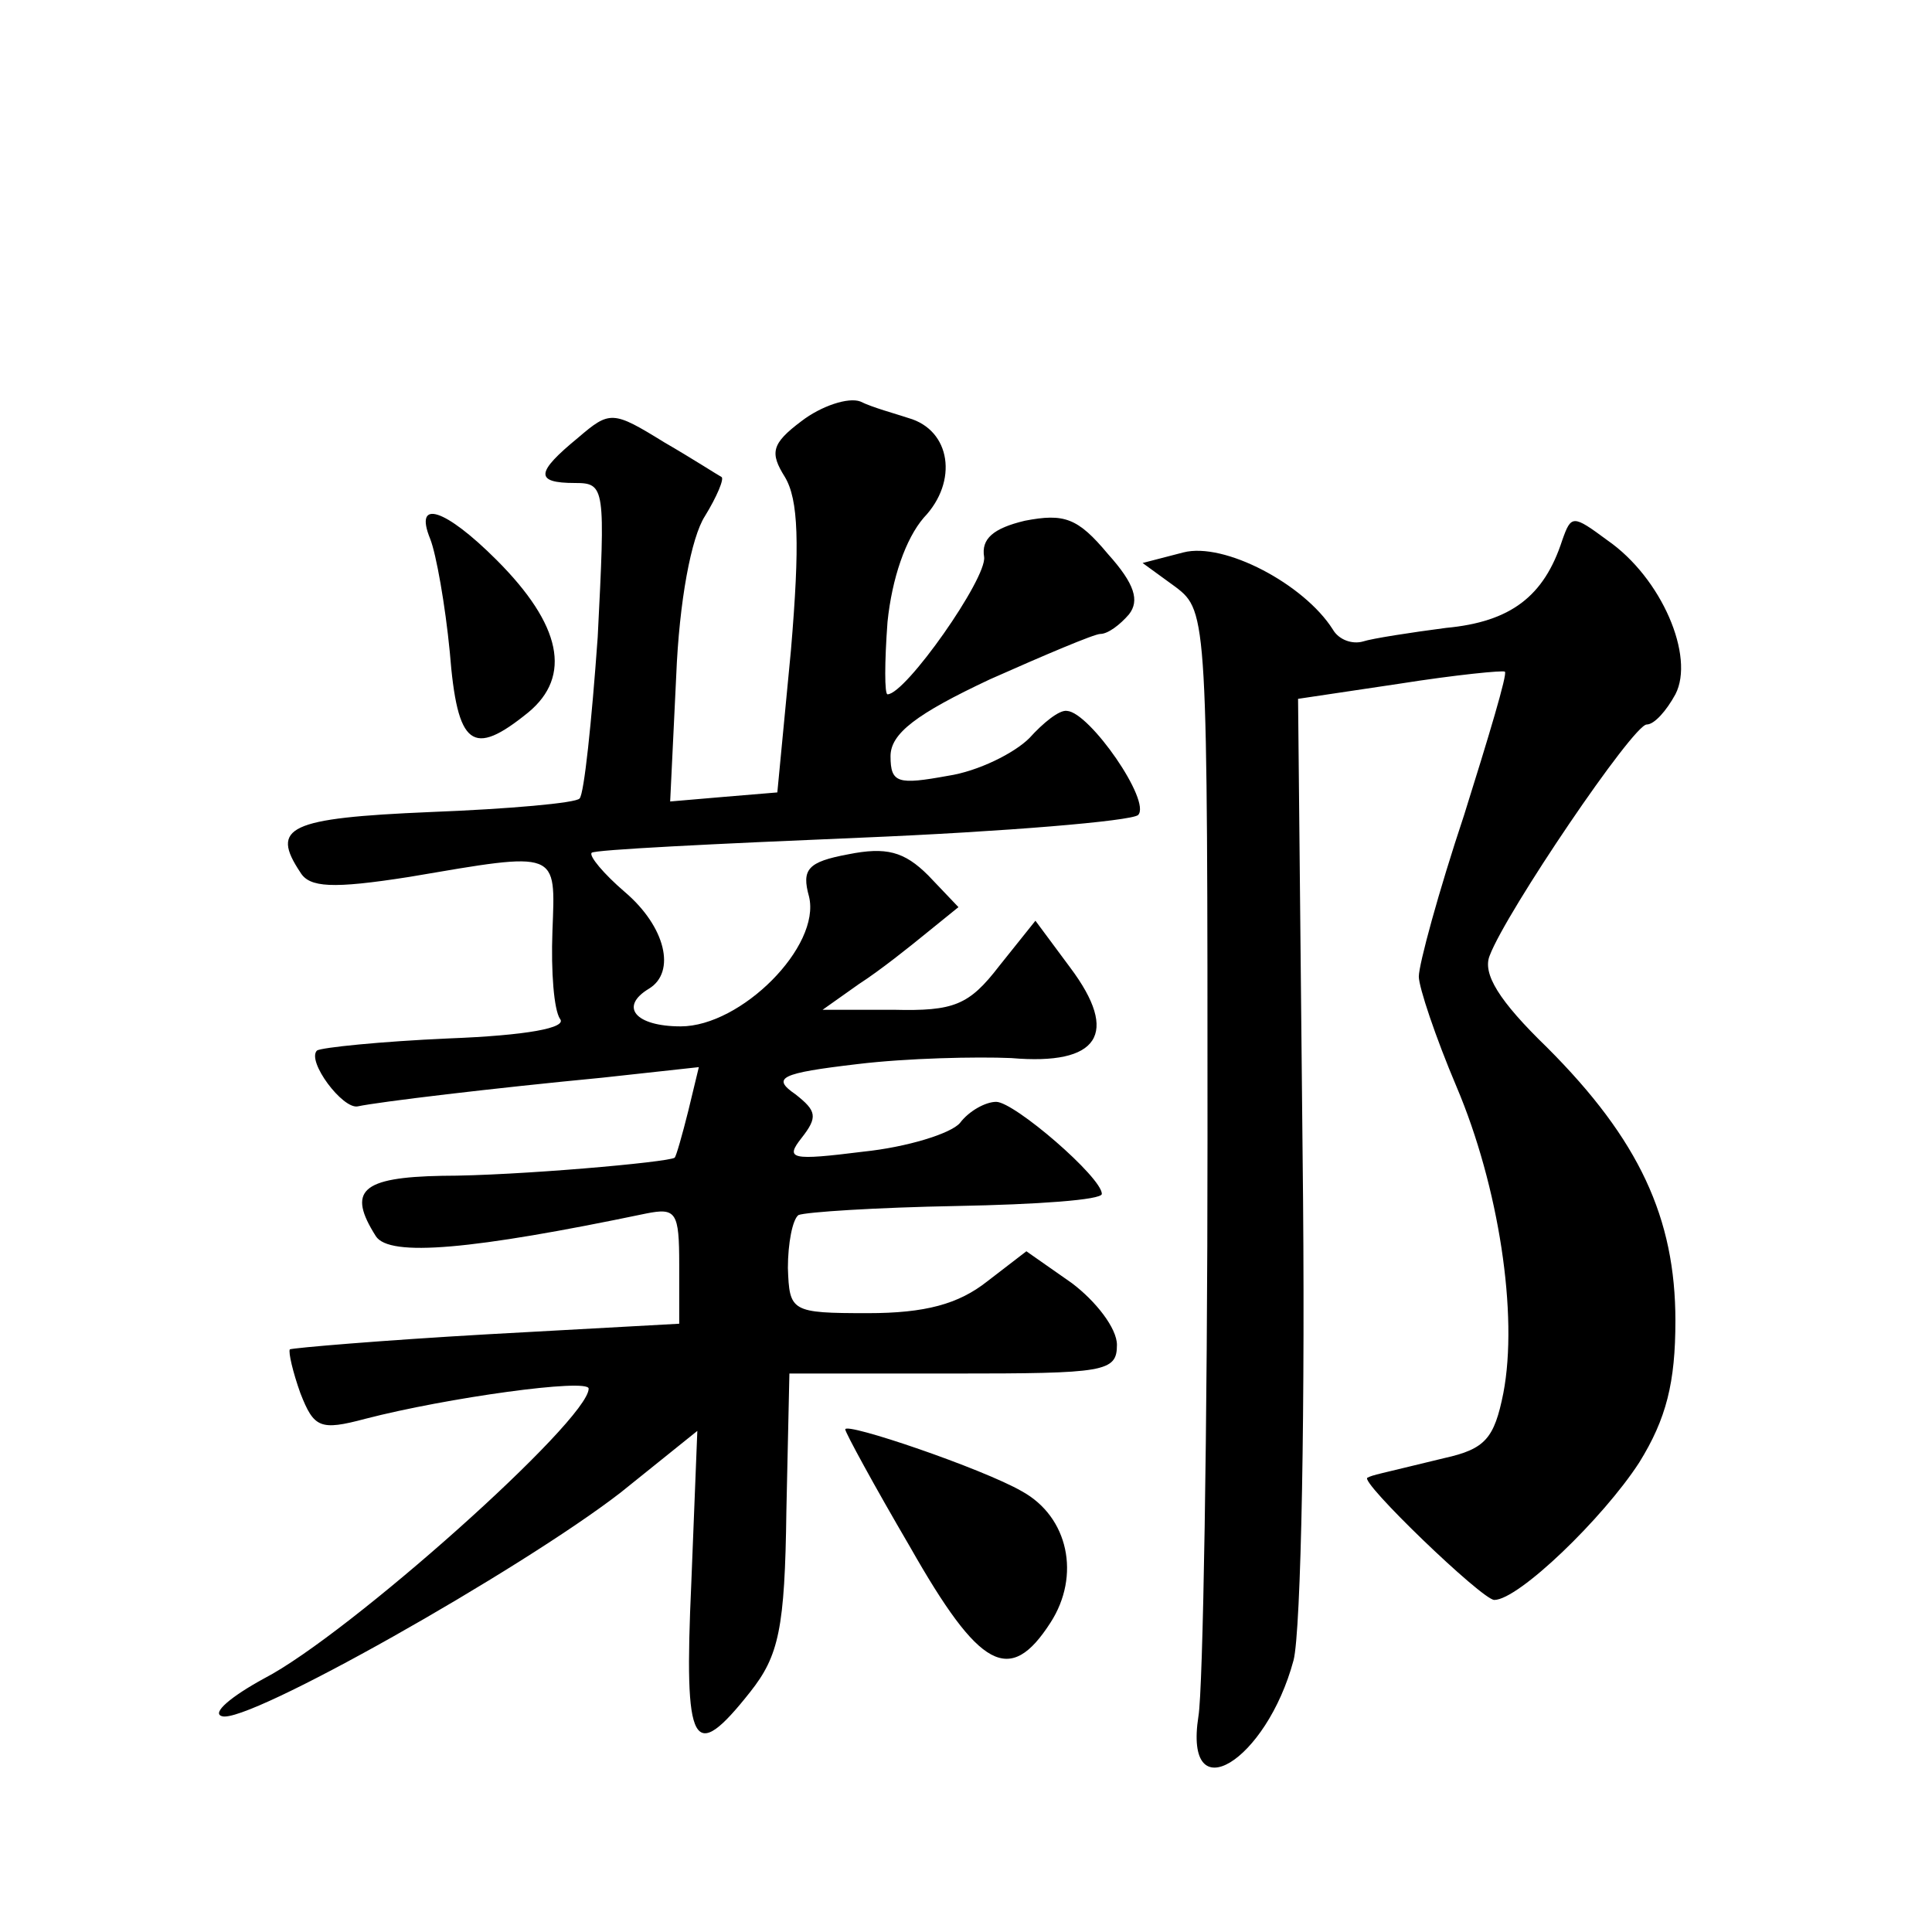 <?xml version="1.0" standalone="no"?>
<!DOCTYPE svg PUBLIC "-//W3C//DTD SVG 20010904//EN"
 "http://www.w3.org/TR/2001/REC-SVG-20010904/DTD/svg10.dtd">
<svg version="1.0" xmlns="http://www.w3.org/2000/svg"
 width="128pt" height="128pt" viewBox="0 0 128 128"
 preserveAspectRatio="xMidYMid meet">
<g transform="translate(0,128) scale(0.1,-0.1)"
fill="#0" stroke="none">
<path d="M531 1001 c-20 -15 -21 -21 -11 -37 9 -15 10 -44 4 -115 l-9 -94 -36 -3
-35 -3 4 83 c2 50 10 92 19 106 8 13 13 25 11 26 -2 1 -19 12 -38 23 -34 21 -36
21 -57 3 -28 -23 -29 -30 -2 -30 20 0 20 -3 15 -102 -4 -56 -9 -104 -12 -107 -2
-3 -47 -7 -99 -9 -94 -4 -106 -10 -86 -40 6 -10 21 -11 72 -3 100 17 97 18 95 -36
-1 -27 1 -52 5 -58 5 -6 -22 -11 -74 -13 -45 -2 -84 -6 -87 -8 -7 -7 17 -39 27
-37 14 3 89 12 162 19 l64 7 -7 -29 c-4 -16 -8 -30 -9 -31 -4 -3 -105 -12 -154
-12 -54 -1 -63 -10 -44 -40 9 -14 64 -9 179 15 20 4 22 1 22 -34 l0 -39 -127 -7
c-70 -4 -129 -9 -131 -10 -1 -2 2 -15 7 -29 9 -23 13 -25 43 -17 54 14 148 27 148
20 0 -21 -159 -163 -215 -192 -22 -12 -35 -23 -28 -25 16 -6 198 97 264 148 l51
41 -4 -101 c-5 -110 1 -120 39 -72 19 24 23 42 24 120 l2 91 109 0 c100 0 108 1
108 19 0 11 -14 29 -30 41 l-30 21 -26 -20 c-19 -15 -41 -21 -79 -21 -51 0 -52
1 -53 30 0 16 3 32 7 35 5 2 51 5 105 6 53 1 96 4 96 8 0 11 -58 61 -70 61 -7 0
-18 -6 -24 -14 -6 -7 -35 -16 -64 -19 -48 -6 -52 -5 -41 9 11 14 10 18 -4 29 -16
11 -10 14 41 20 33 4 79 5 102 4 58 -5 72 16 39 60 l-23 31 -24 -30 c-20 -26 -30
-30 -70 -29 l-47 0 24 17 c14 9 34 25 45 34 l21 17 -20 21 c-16 16 -28 19 -53 14
-27 -5 -31 -10 -26 -28 8 -33 -45 -86 -85 -86 -30 0 -41 13 -21 25 18 11 11 41
-16 64 -14 12 -24 24 -22 26 1 2 82 6 178 10 96 4 179 11 184 15 9 9 -32 68 -47
69 -5 1 -16 -8 -25 -18 -10 -10 -34 -22 -54 -25 -33 -6 -38 -5 -38 13 0 15 17 28
66 51 36 16 69 30 73 30 5 0 13 6 19 13 7 9 4 20 -14 40 -20 24 -29 27 -55 22 -21
-5 -29 -12 -27 -24 2 -14 -52 -91 -64 -91 -2 0 -2 21 0 48 3 29 12 55 24 69 23
24 18 58 -10 66 -9 3 -24 7 -32 11 -8 3 -26 -3 -39 -13z M285 923 c4 -10 10 -44
13 -75 5 -63 15 -70 52 -40 29 24 22 58 -21 101 -34 34 -55 41 -44 14z M1035 922
c-12 -37 -34 -54 -77 -58 -23 -3 -49 -7 -55 -9 -7 -2 -16 1 -20 8 -19 30 -72 58
-99 51 l-27 -7 22 -16 c21 -16 21 -21 21 -366 0 -192 -3 -365 -6 -382 -10 -64 45
-30 63 37 5 19 8 170 6 336 l-3 301 67 10 c38 6 69 9 70 8 2 -1 -11 -44 -27 -95
-17 -51 -30 -99 -30 -107 0 -7 11 -40 25 -73 28 -66 41 -151 31 -203 -6 -30 -12
-37 -39 -43 -45 -11 -47 -11 -51 -13 -6 -2 76 -81 84 -81 16 0 72 54 96 91 18 29
24 53 24 94 0 68 -24 120 -85 181 -32 31 -43 49 -38 61 11 29 95 153 104 153 5
0 13 9 19 20 13 25 -9 77 -45 102 -23 17 -24 17 -30 0z M560 333 c0 -2 19 -37 43
-78 46 -81 66 -92 93 -50 20 31 12 70 -19 87 -26 15 -117 46 -117 41z"/>
</g>
</svg>
